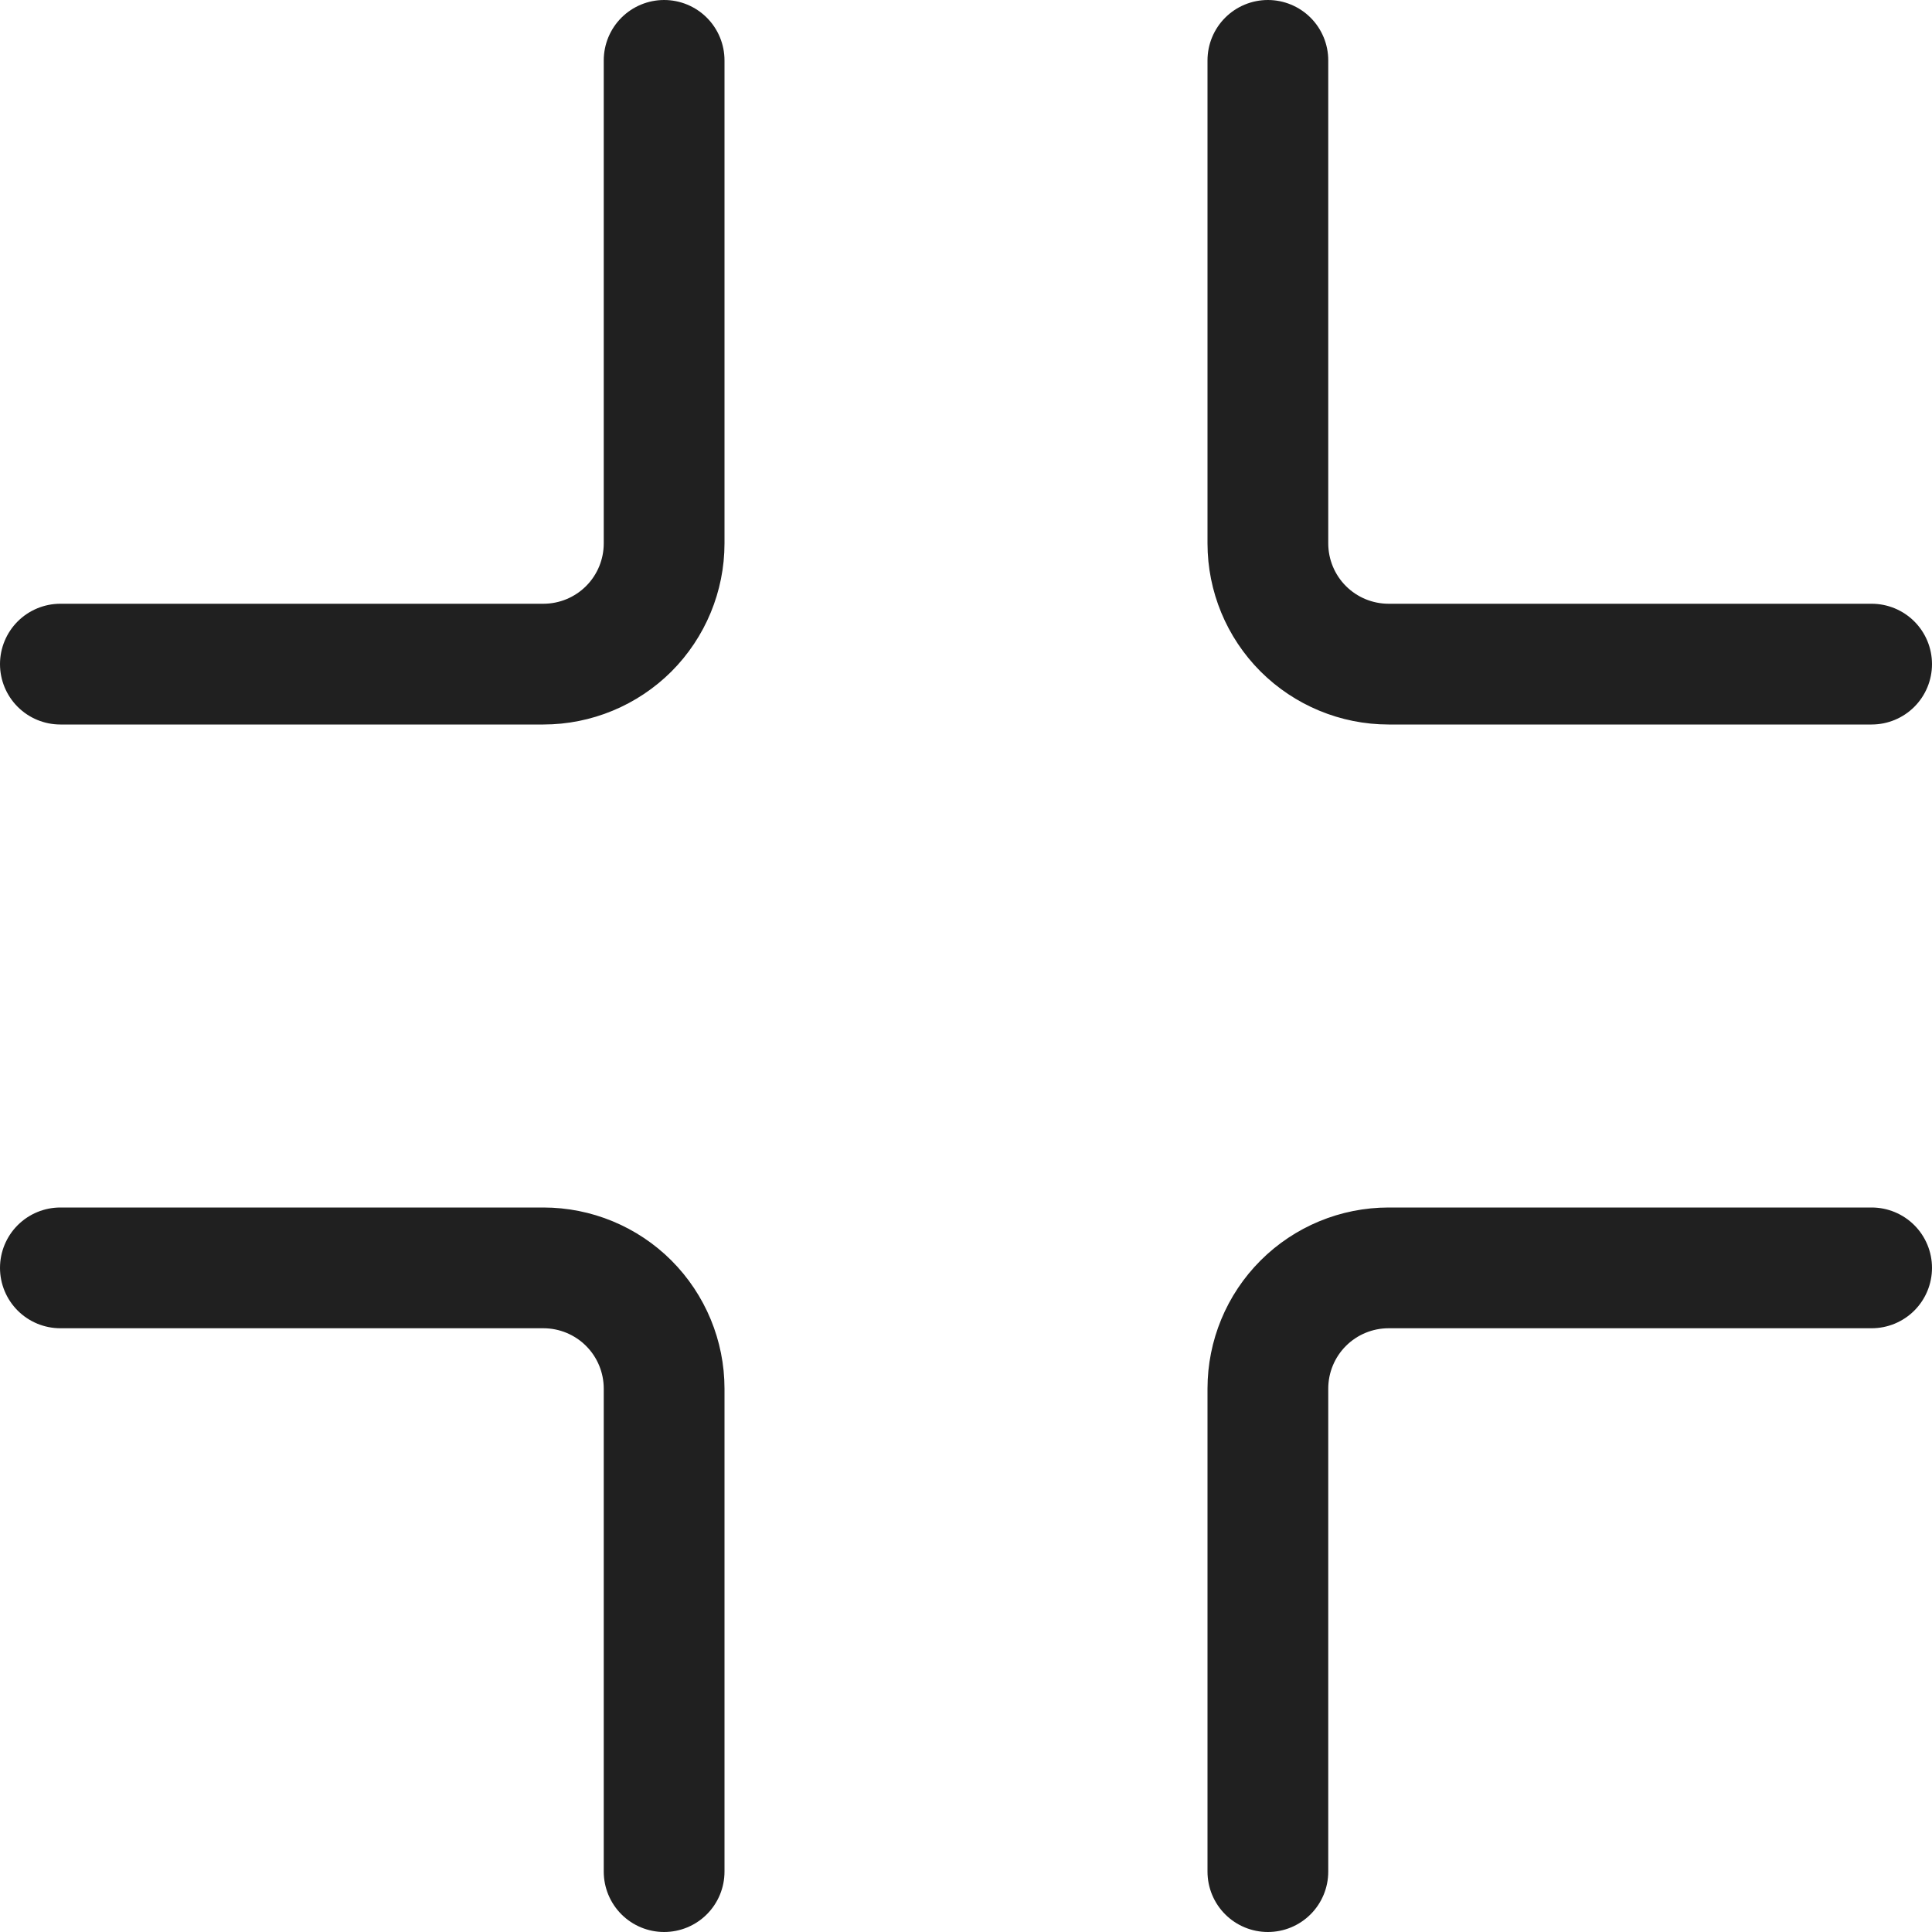 <svg width="20" height="20" viewBox="0 0 20 20" fill="none" xmlns="http://www.w3.org/2000/svg"><g clip-path="url(#a)"><path d="M6.875 0C7.041 0 7.2 0.066 7.317 0.183C7.434 0.3 7.5 0.459 7.5 0.625V5.625C7.5 6.122 7.302 6.599 6.951 6.951C6.599 7.302 6.122 7.5 5.625 7.5H0.625C0.459 7.5 0.3 7.434 0.183 7.317C0.066 7.2 0 7.041 0 6.875C0 6.709 0.066 6.55 0.183 6.433C0.3 6.316 0.459 6.25 0.625 6.25H5.625C5.791 6.25 5.95 6.184 6.067 6.067C6.184 5.95 6.25 5.791 6.25 5.625V0.625C6.25 0.459 6.316 0.3 6.433 0.183C6.55 0.066 6.709 0 6.875 0ZM13.125 0C13.291 0 13.45 0.066 13.567 0.183C13.684 0.3 13.75 0.459 13.75 0.625V5.625C13.75 5.791 13.816 5.95 13.933 6.067C14.05 6.184 14.209 6.25 14.375 6.25H19.375C19.541 6.25 19.7 6.316 19.817 6.433C19.934 6.55 20 6.709 20 6.875C20 7.041 19.934 7.2 19.817 7.317C19.7 7.434 19.541 7.5 19.375 7.5H14.375C13.878 7.5 13.401 7.302 13.049 6.951C12.697 6.599 12.5 6.122 12.5 5.625V0.625C12.5 0.459 12.566 0.3 12.683 0.183C12.8 0.066 12.959 0 13.125 0ZM0 13.125C0 12.959 0.066 12.8 0.183 12.683C0.3 12.566 0.459 12.5 0.625 12.5H5.625C6.122 12.5 6.599 12.697 6.951 13.049C7.302 13.401 7.5 13.878 7.5 14.375V19.375C7.5 19.541 7.434 19.7 7.317 19.817C7.2 19.934 7.041 20 6.875 20C6.709 20 6.55 19.934 6.433 19.817C6.316 19.7 6.25 19.541 6.25 19.375V14.375C6.25 14.209 6.184 14.05 6.067 13.933C5.95 13.816 5.791 13.75 5.625 13.75H0.625C0.459 13.75 0.3 13.684 0.183 13.567C0.066 13.45 0 13.291 0 13.125ZM12.5 14.375C12.5 13.878 12.697 13.401 13.049 13.049C13.401 12.697 13.878 12.5 14.375 12.5H19.375C19.541 12.5 19.7 12.566 19.817 12.683C19.934 12.8 20 12.959 20 13.125C20 13.291 19.934 13.45 19.817 13.567C19.7 13.684 19.541 13.75 19.375 13.75H14.375C14.209 13.75 14.05 13.816 13.933 13.933C13.816 14.05 13.75 14.209 13.75 14.375V19.375C13.75 19.541 13.684 19.7 13.567 19.817C13.45 19.934 13.291 20 13.125 20C12.959 20 12.8 19.934 12.683 19.817C12.566 19.7 12.5 19.541 12.5 19.375V14.375Z" fill="#202020"/></g><defs><clipPath id="a"><rect width="20" height="20" fill="white"/></clipPath></defs></svg>
